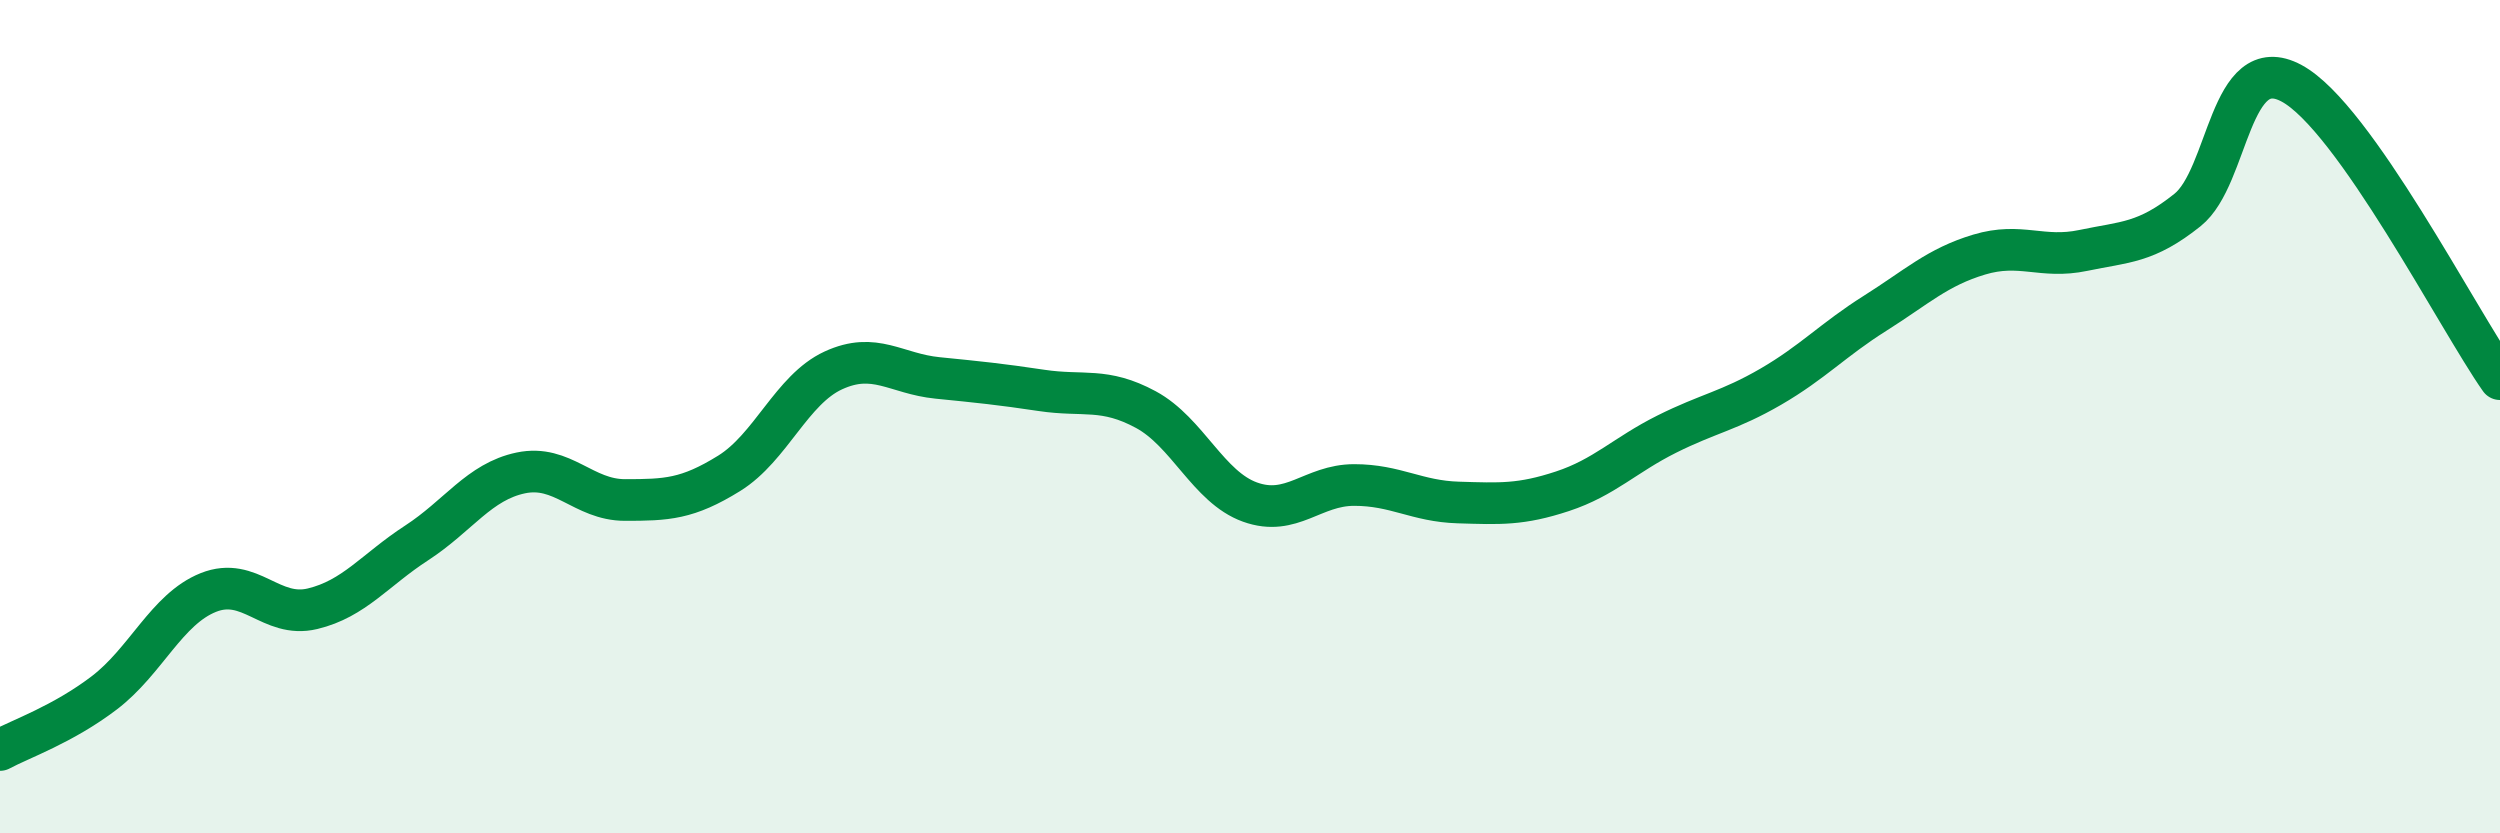 
    <svg width="60" height="20" viewBox="0 0 60 20" xmlns="http://www.w3.org/2000/svg">
      <path
        d="M 0,18 C 0.5,17.73 1.5,17.39 2.5,16.63 C 3.5,15.87 4,14.62 5,14.22 C 6,13.82 6.5,14.85 7.5,14.61 C 8.5,14.37 9,13.68 10,13.03 C 11,12.38 11.5,11.56 12.5,11.35 C 13.5,11.14 14,12 15,12 C 16,12 16.5,11.98 17.5,11.36 C 18.5,10.74 19,9.35 20,8.89 C 21,8.43 21.5,8.97 22.5,9.07 C 23.5,9.17 24,9.22 25,9.37 C 26,9.52 26.5,9.29 27.5,9.83 C 28.5,10.37 29,11.69 30,12.05 C 31,12.41 31.5,11.64 32.5,11.64 C 33.5,11.64 34,12.03 35,12.06 C 36,12.09 36.5,12.12 37.5,11.79 C 38.5,11.46 39,10.92 40,10.42 C 41,9.92 41.5,9.86 42.5,9.28 C 43.5,8.7 44,8.15 45,7.52 C 46,6.89 46.5,6.41 47.5,6.11 C 48.5,5.81 49,6.22 50,6.01 C 51,5.8 51.5,5.84 52.5,5.04 C 53.5,4.24 53.5,1.19 55,2 C 56.5,2.81 59,7.68 60,9.1L60 20L0 20Z"
        fill="#008740"
        opacity="0.1"
        stroke-linecap="round"
        stroke-linejoin="round"
      />
      <path
        d="M 0,18 C 0.5,17.73 1.5,17.39 2.5,16.63 C 3.5,15.87 4,14.62 5,14.22 C 6,13.82 6.5,14.85 7.5,14.61 C 8.5,14.37 9,13.68 10,13.03 C 11,12.38 11.5,11.56 12.5,11.35 C 13.5,11.14 14,12 15,12 C 16,12 16.5,11.98 17.5,11.36 C 18.5,10.74 19,9.35 20,8.89 C 21,8.43 21.5,8.97 22.5,9.07 C 23.5,9.17 24,9.22 25,9.37 C 26,9.52 26.5,9.29 27.5,9.83 C 28.5,10.37 29,11.69 30,12.05 C 31,12.41 31.5,11.64 32.5,11.64 C 33.5,11.64 34,12.03 35,12.06 C 36,12.09 36.5,12.12 37.5,11.79 C 38.5,11.46 39,10.92 40,10.42 C 41,9.92 41.5,9.86 42.5,9.28 C 43.5,8.7 44,8.15 45,7.52 C 46,6.89 46.5,6.41 47.5,6.11 C 48.5,5.81 49,6.22 50,6.01 C 51,5.8 51.5,5.84 52.5,5.04 C 53.5,4.24 53.5,1.19 55,2 C 56.5,2.81 59,7.68 60,9.1"
        stroke="#008740"
        stroke-width="1"
        fill="none"
        stroke-linecap="round"
        stroke-linejoin="round"
      />
    </svg>
  